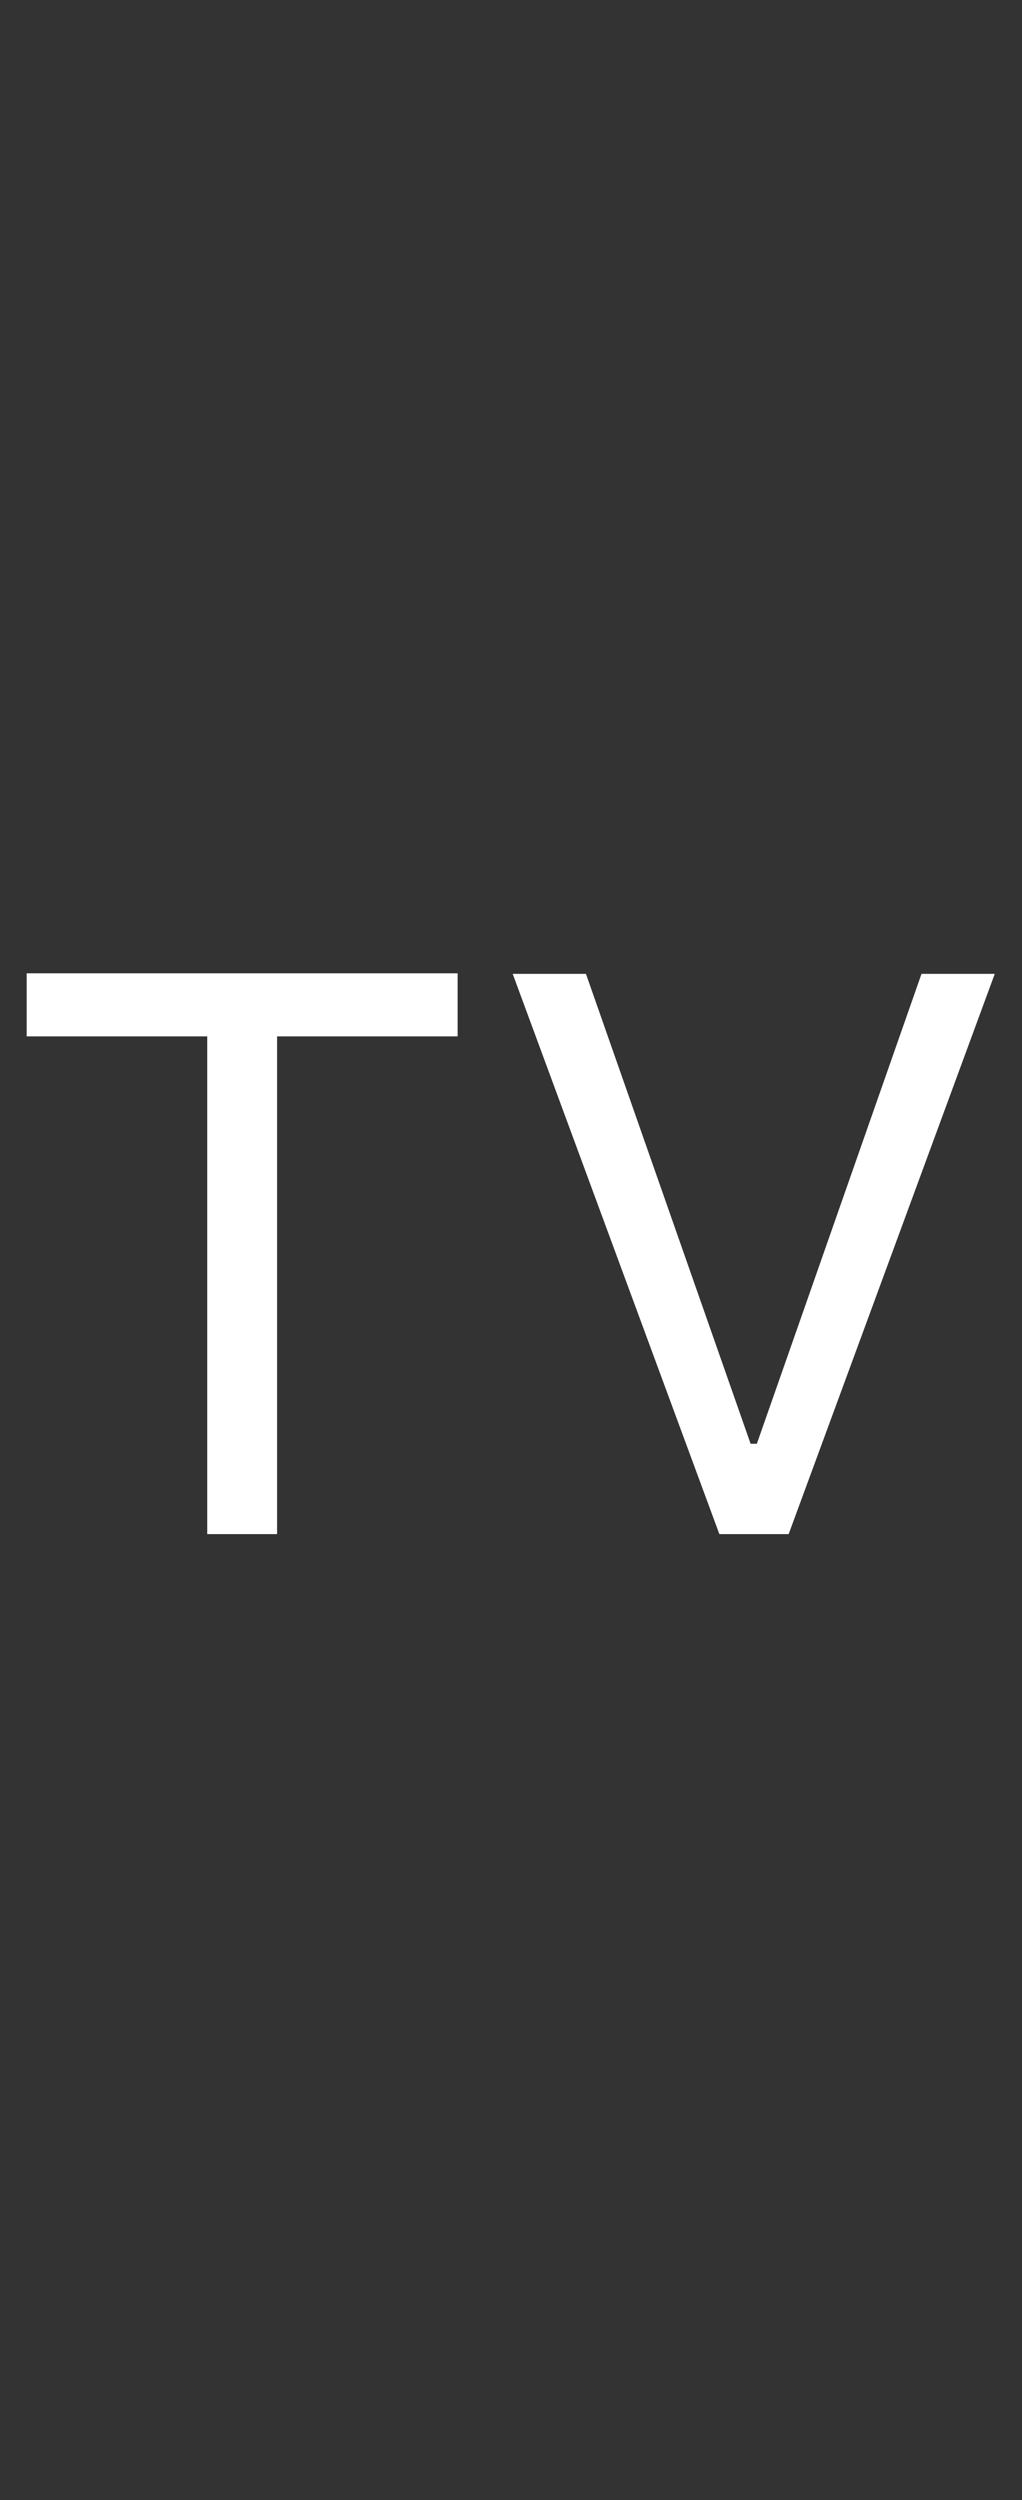 <?xml version="1.0" encoding="utf-8"?>
<!-- Generator: Adobe Illustrator 19.2.1, SVG Export Plug-In . SVG Version: 6.00 Build 0)  -->
<svg version="1.1" id="GLYPHS" xmlns="http://www.w3.org/2000/svg" xmlns:xlink="http://www.w3.org/1999/xlink" x="0px" y="0px"
	 width="18px" height="44px" viewBox="0 0 18 44" style="enable-background:new 0 0 18 44;" xml:space="preserve">
<rect x="0" y="0" width="18" height="44" fill="#333333" stroke="none"/>
<g id="TV">
	<g>
		<path style="fill:#FFFFFF;" d="M3.65,27v-8.76H0.47v-1.11h7.59v1.11H4.88V27H3.65z"/>
	</g>
	<g>
		<path style="fill:#FFFFFF;" d="M12.67,27l-3.64-9.86h1.29l2.9,8.27h0.11l2.9-8.27h1.29L13.89,27H12.67z"/>
	</g>
	<g>
		<rect x="0" style="fill:none;" width="18" height="44"/>
	</g>
</g>
</svg>
